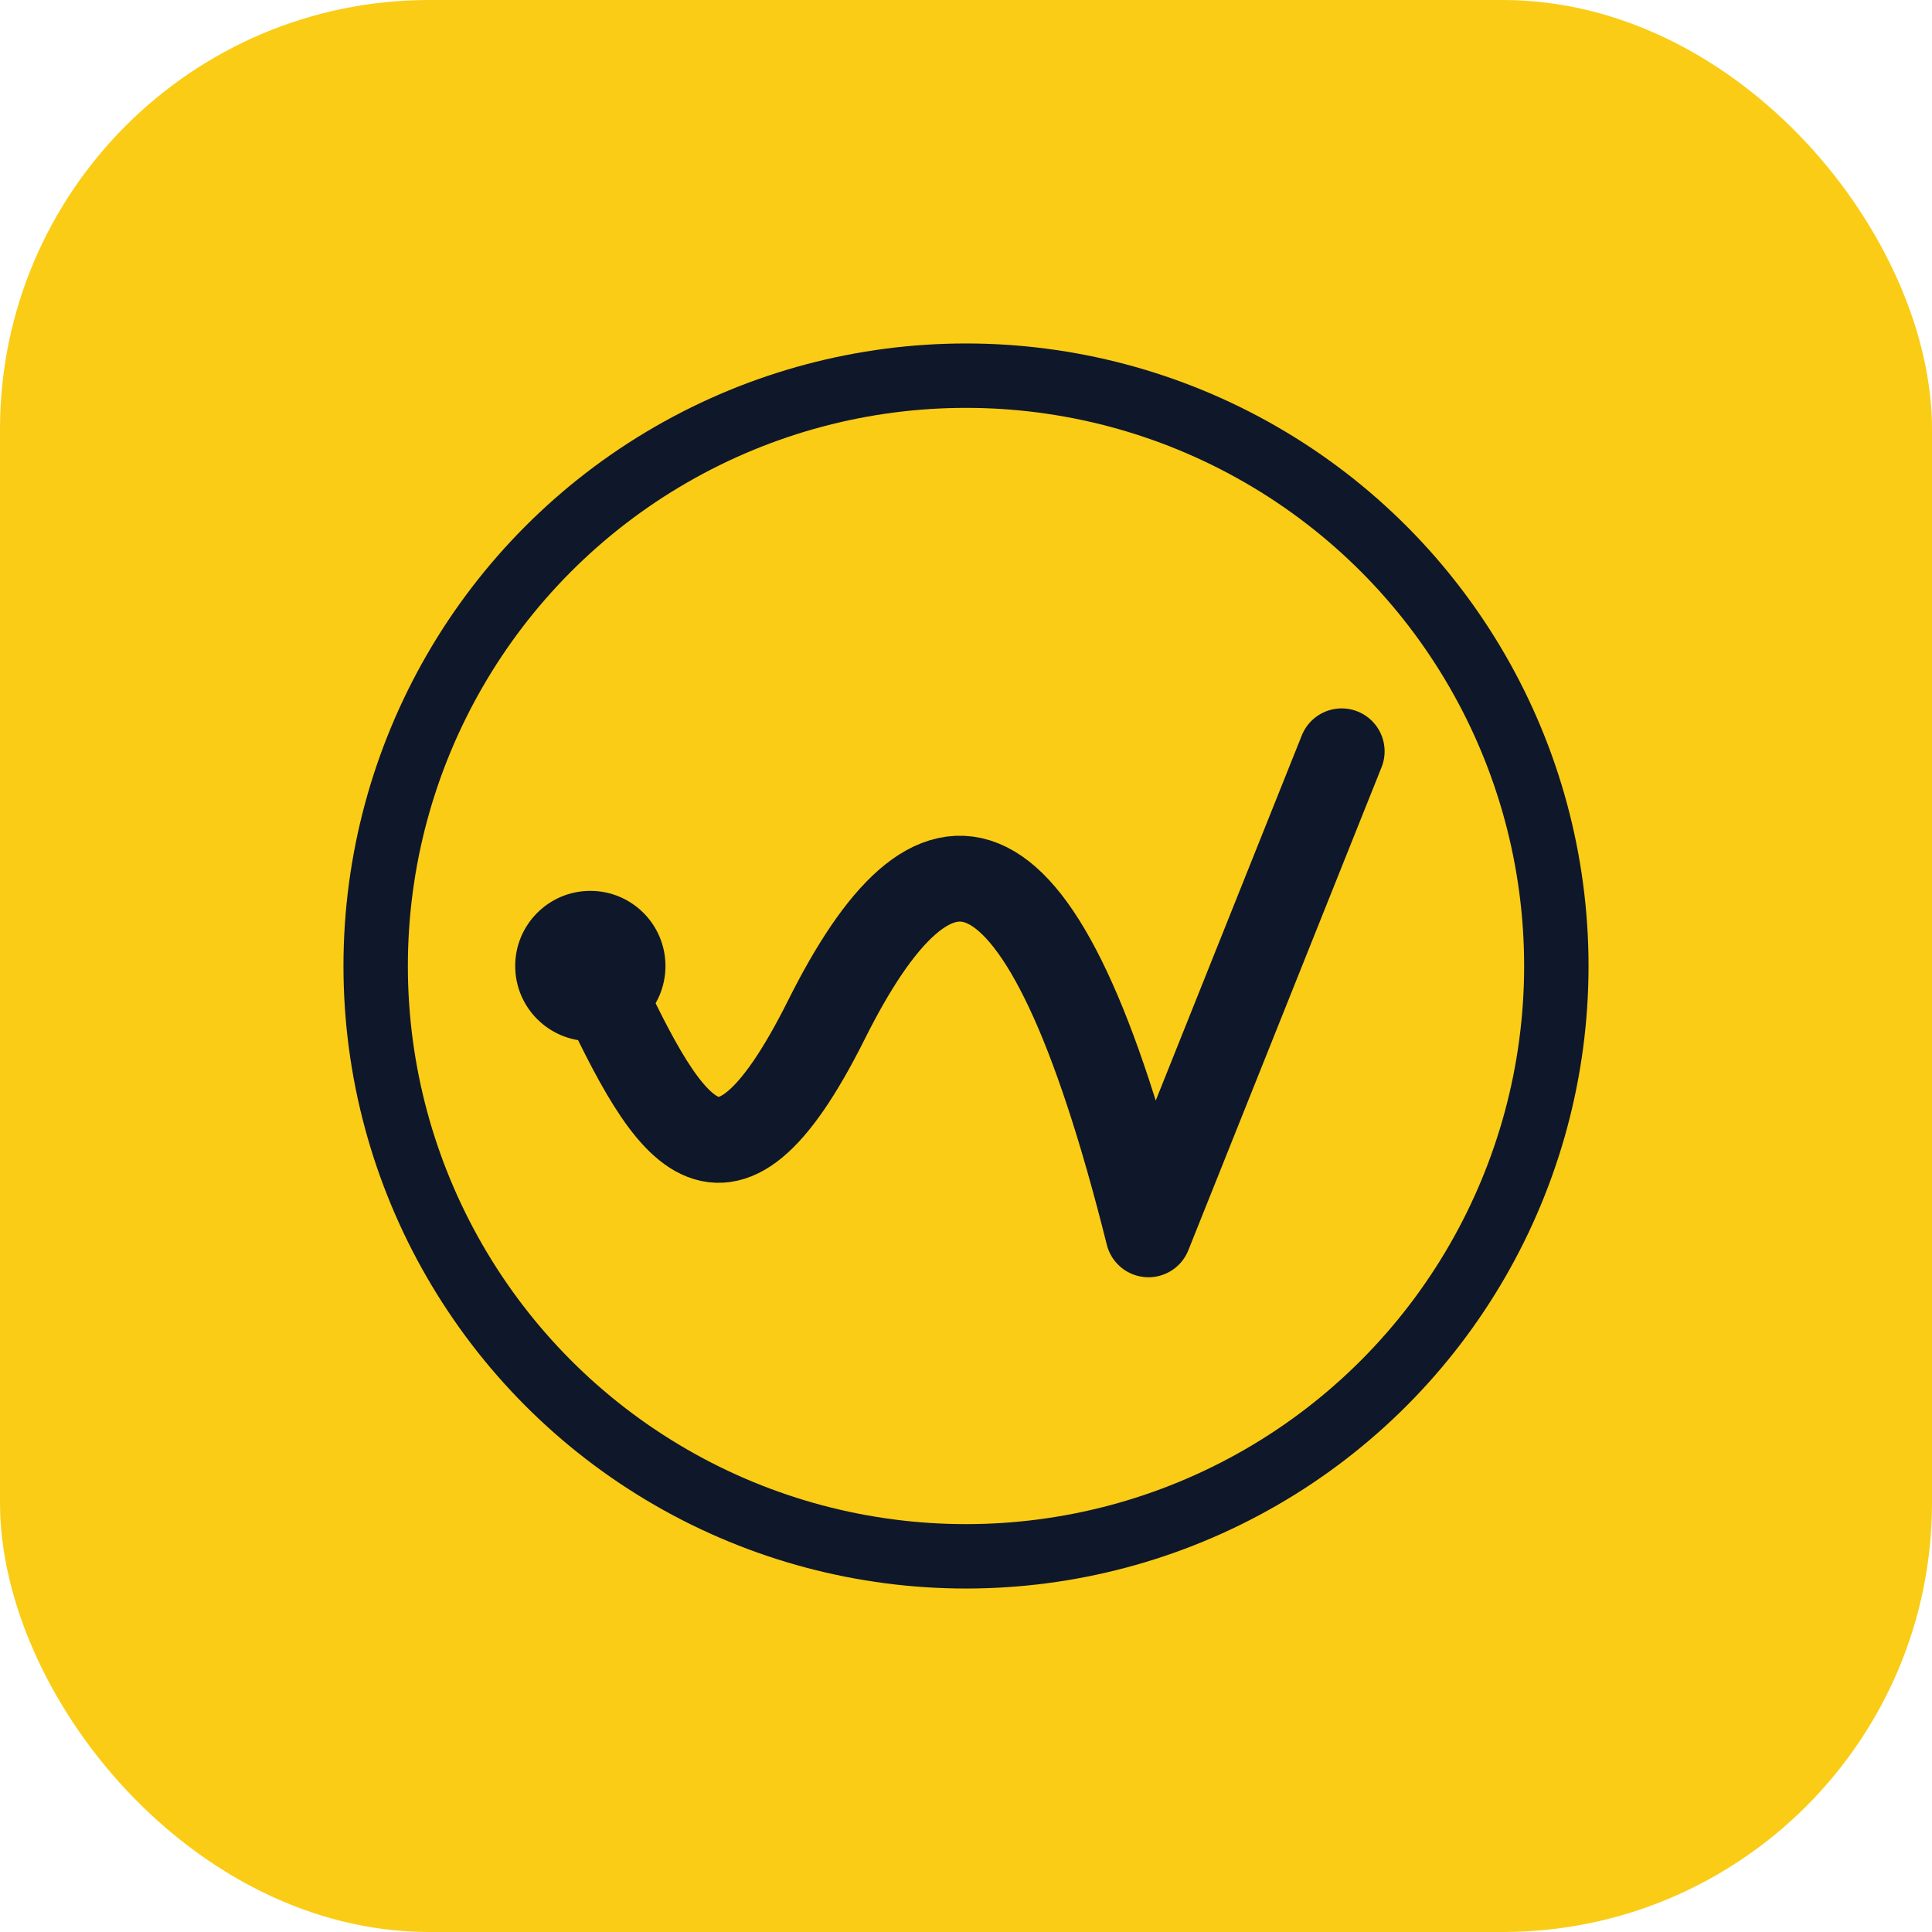 <svg width="180" height="180" viewBox="0 0 180 180" fill="none" xmlns="http://www.w3.org/2000/svg">
  <!-- Yellow background with rounded corners -->
  <rect width="180" height="180" rx="40" fill="#FACC15"/>

  <!-- Logo circle -->
  <circle cx="90" cy="90" r="55" stroke="#0f172a" stroke-width="6" fill="none"/>

  <!-- V-shaped wave inside logo (mirrored) -->
  <g transform="translate(90, 90) scale(-1, 1) translate(-90, -90)">
    <path
      d="M55 70 L73 115 C 83 75, 93 75, 103 95 C 113 115, 118 105, 125 90"
      stroke="#0f172a"
      stroke-width="8"
      stroke-linecap="round"
      stroke-linejoin="round"
      fill="none"
    />
    <circle cx="125" cy="90" r="7" fill="#0f172a" />
  </g>
</svg>
